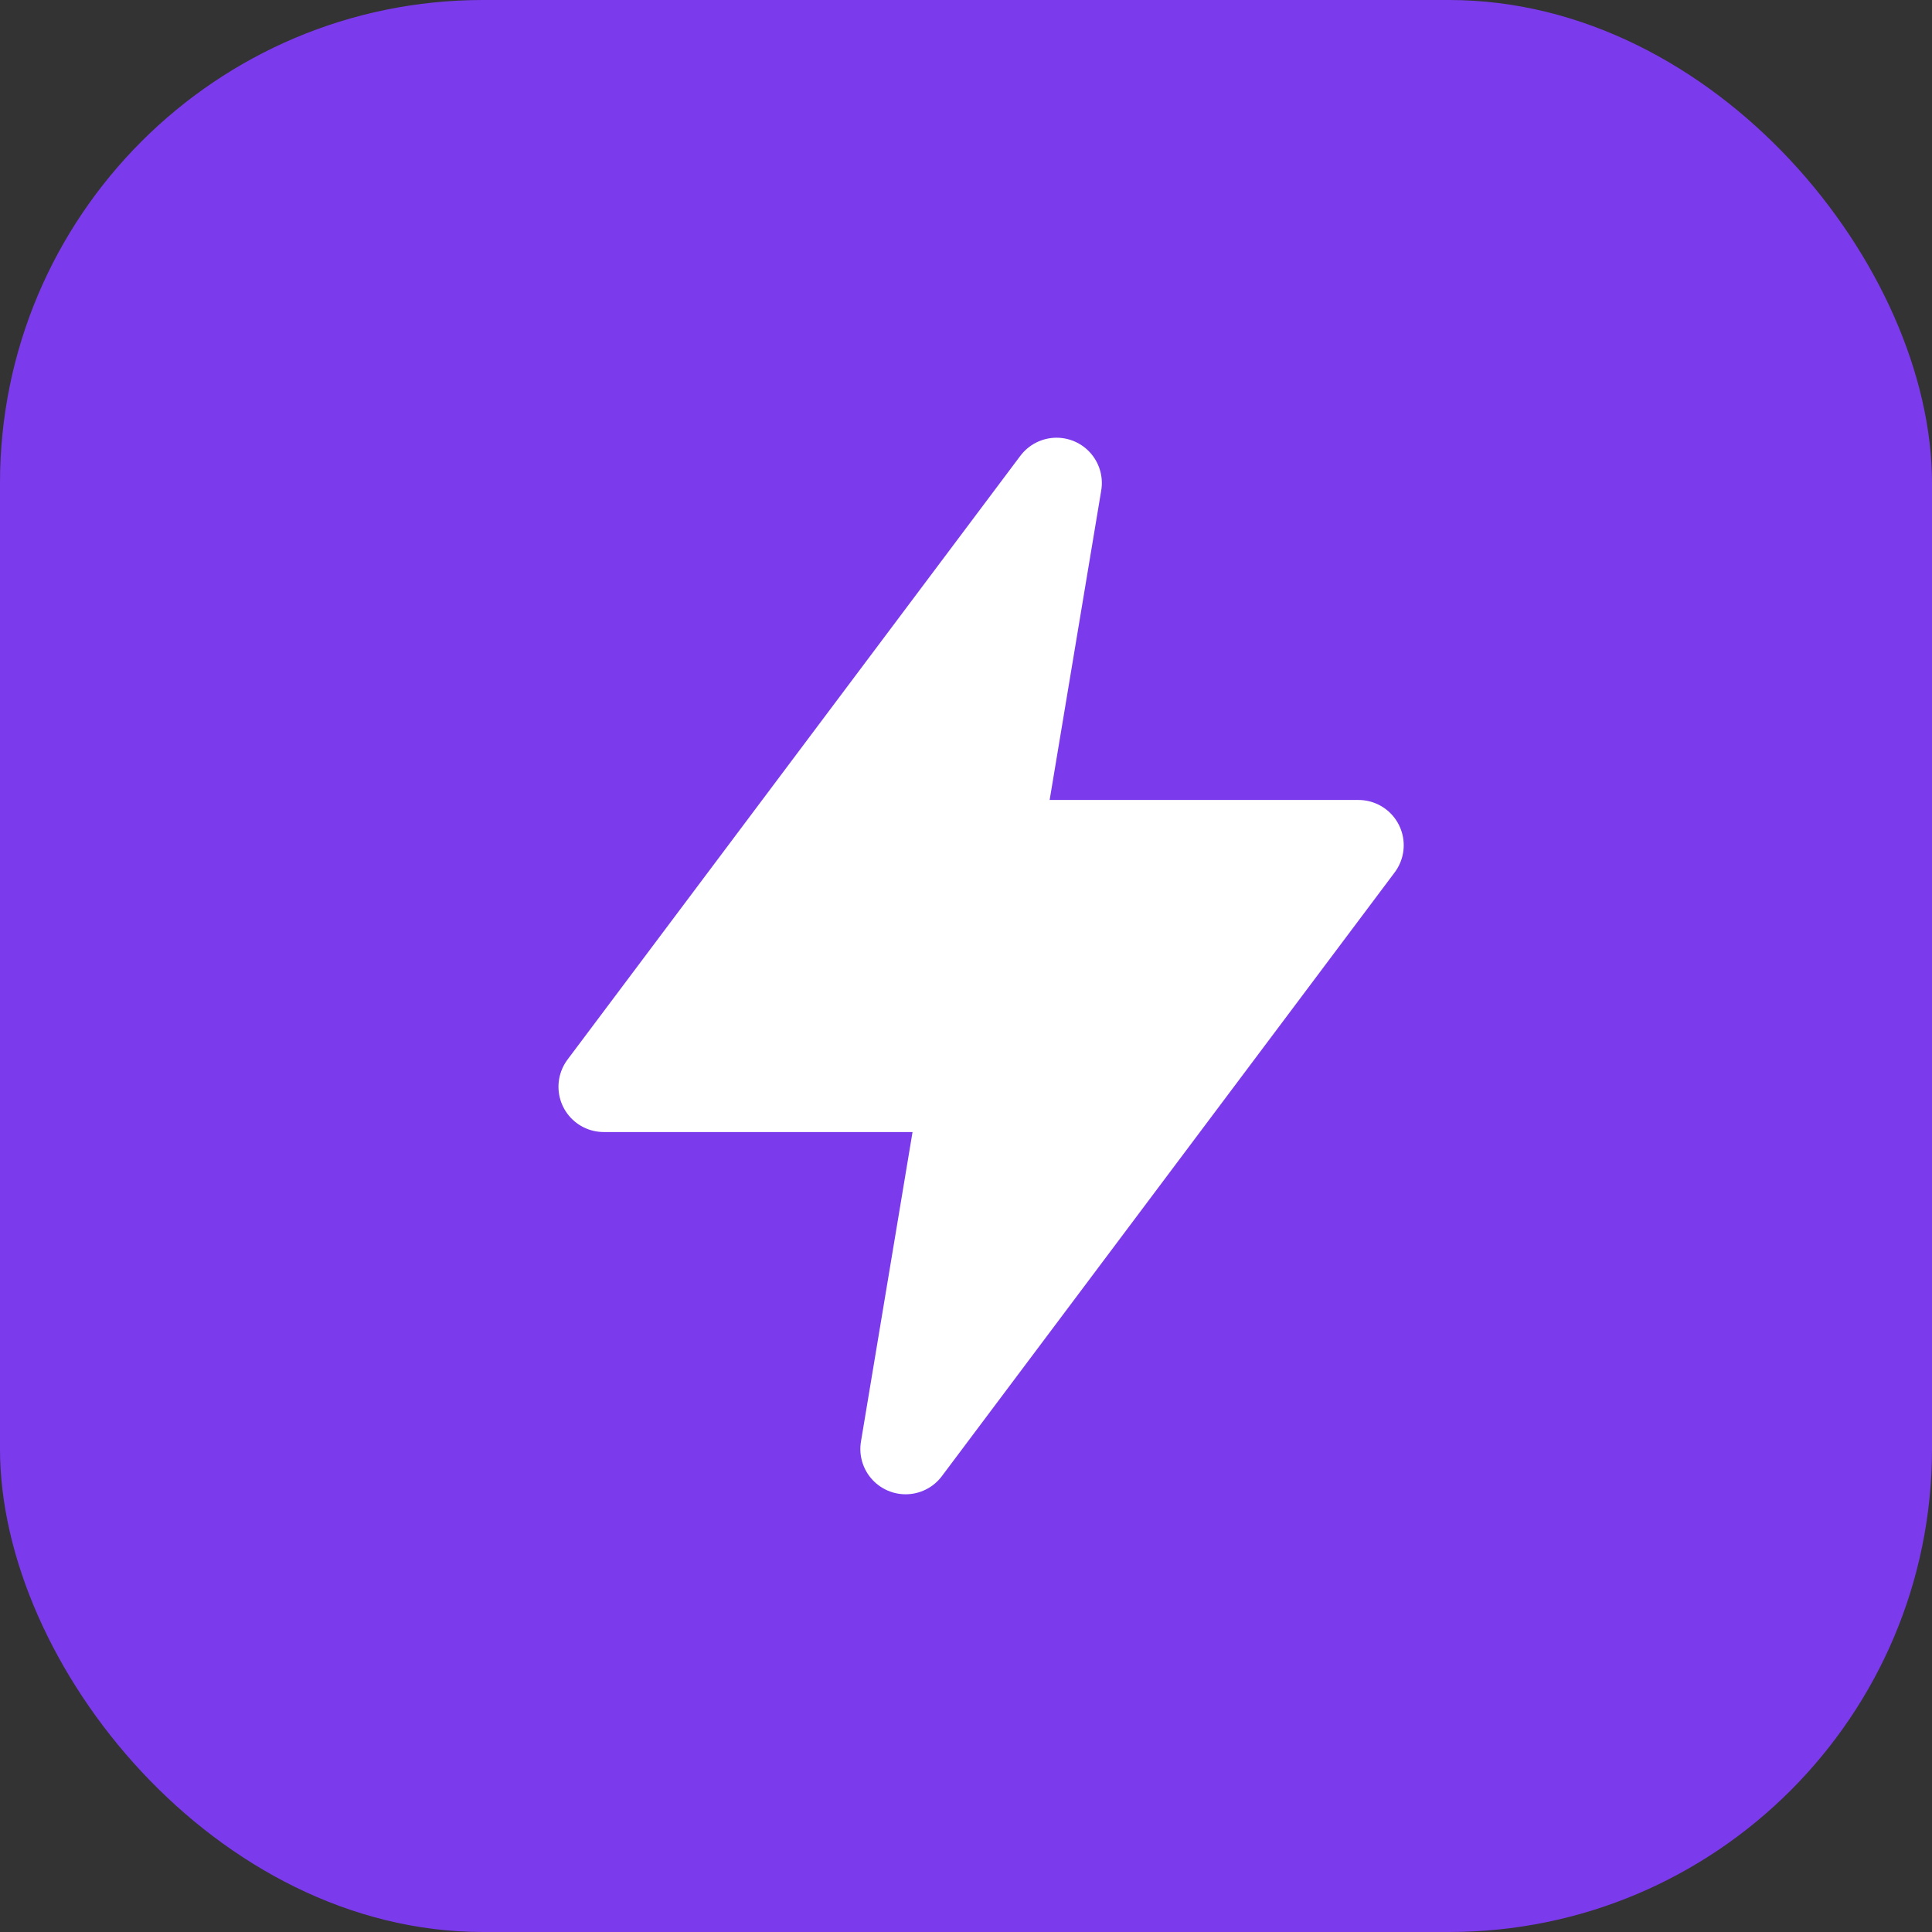 <svg xmlns="http://www.w3.org/2000/svg" viewBox="0 0 32 32" fill="none">
  <rect x="0" y="0" width="32" height="32" fill="#333333" stroke="none"/>
  <rect width="32" height="32" rx="8" fill="#7c3aed"/>
  <path d="M17.5 8L10 18h6l-1 6 7.5-10h-6l1-6z" fill="white" stroke="white" stroke-width="1.5" stroke-linecap="round" stroke-linejoin="round"/>
</svg>
